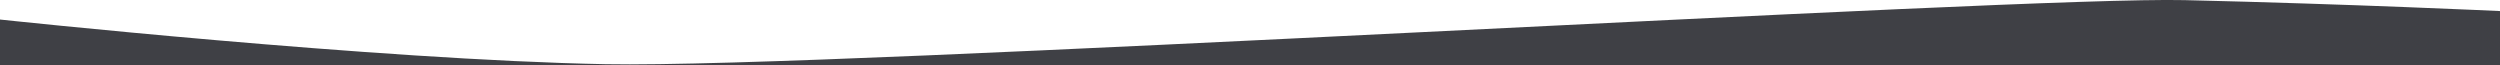 <?xml version="1.0" encoding="utf-8"?>
<!-- Generator: Adobe Illustrator 23.0.0, SVG Export Plug-In . SVG Version: 6.00 Build 0)  -->
<svg version="1.1" id="Livello_1" xmlns="http://www.w3.org/2000/svg" xmlns:xlink="http://www.w3.org/1999/xlink" x="0px" y="0px"
	 viewBox="0 0 1920 50" style="enable-background:new 0 0 1920 50;" xml:space="preserve">
<style type="text/css">
	.st0{fill:#3F4045;}
</style>
<path class="st0" d="M0,50V15C0,15,289.2,46,465.2,49.3S1549.9-2.9,1677.8,0.1S1920,8.5,1920,8.5V50H0z"/>
</svg>
